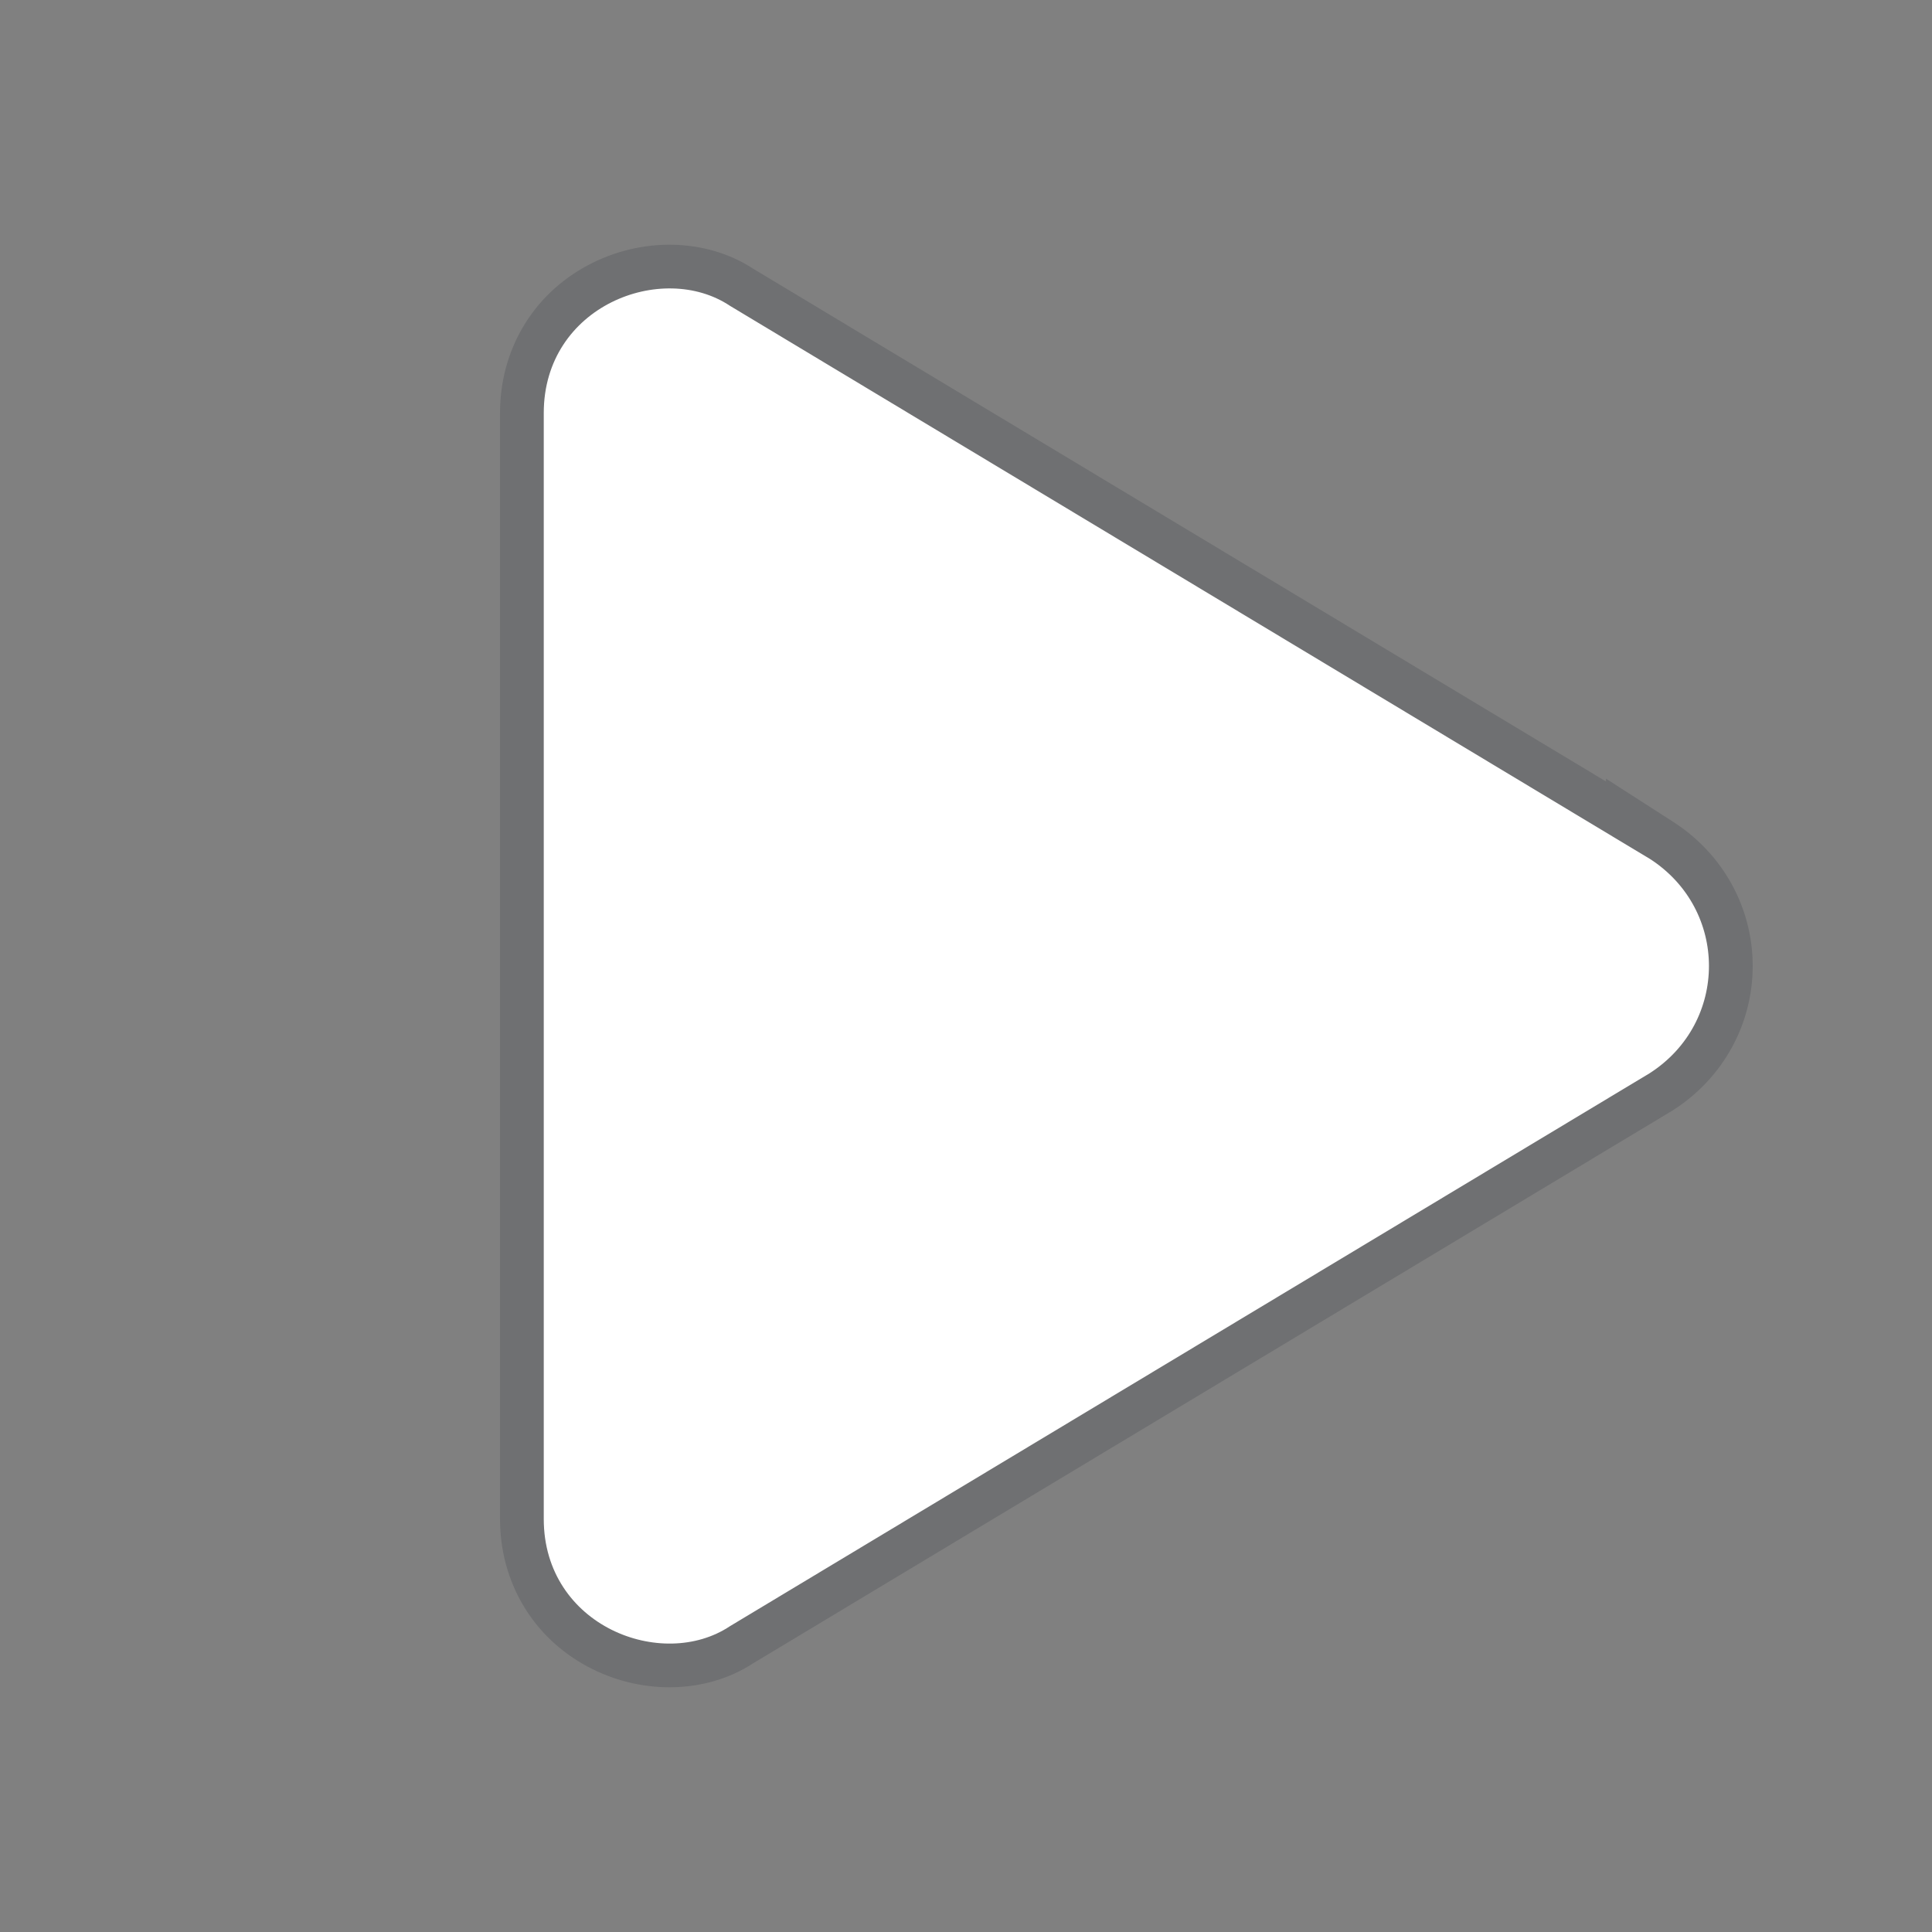 <svg xmlns="http://www.w3.org/2000/svg" xmlns:xlink="http://www.w3.org/1999/xlink" id="Layer_1" x="0px" y="0px" viewBox="0 0 530.111 530.111" style="enable-background:new 0 0 530.111 530.111;" xml:space="preserve"><rect x="0" y="0" width="530.111" height="530.111" fill="#808080" stroke="none"/><style type="text/css">	.st0{opacity:0.15;fill:#111827;}	.st1{fill:#FFFFFF;}</style><path class="st0" d="M183.698,462.961c-7.605,0.001-15.385-1.882-22.462-5.669c-15.051-8.055-24.036-23.198-24.036-40.509V113.328  c0-17.311,8.985-32.454,24.036-40.508c14.747-7.892,32.55-7.515,45.456,0.938l233.963,140.668v-0.771l18.489,11.885  c13.63,8.762,21.768,23.532,21.768,39.51s-8.137,30.75-21.768,39.512l-0.306,0.19l-252.146,151.6  C199.981,460.748,191.941,462.961,183.698,462.961z M183.733,91.133c-3.72,0-7.628,0.95-11.173,2.847  c-4.243,2.271-11.36,7.803-11.36,19.348v303.456c0,11.545,7.118,17.077,11.36,19.348c7.034,3.764,15.504,3.797,21.074,0.083  l0.474-0.3l252.194-151.629c6.745-4.396,10.609-11.398,10.609-19.235c0-7.775-3.804-14.728-10.45-19.129L193.868,94.051  l-0.232-0.155C190.871,92.054,187.393,91.133,183.733,91.133z"></path><path class="st1" d="M452.654,235.643L200.291,83.912c-18.579-12.387-51.092,0-51.092,29.416v303.455  c0,29.416,32.513,41.803,51.092,29.416l252.363-151.731c21.676-13.934,21.676-44.9,0-58.834V235.643z"></path></svg>